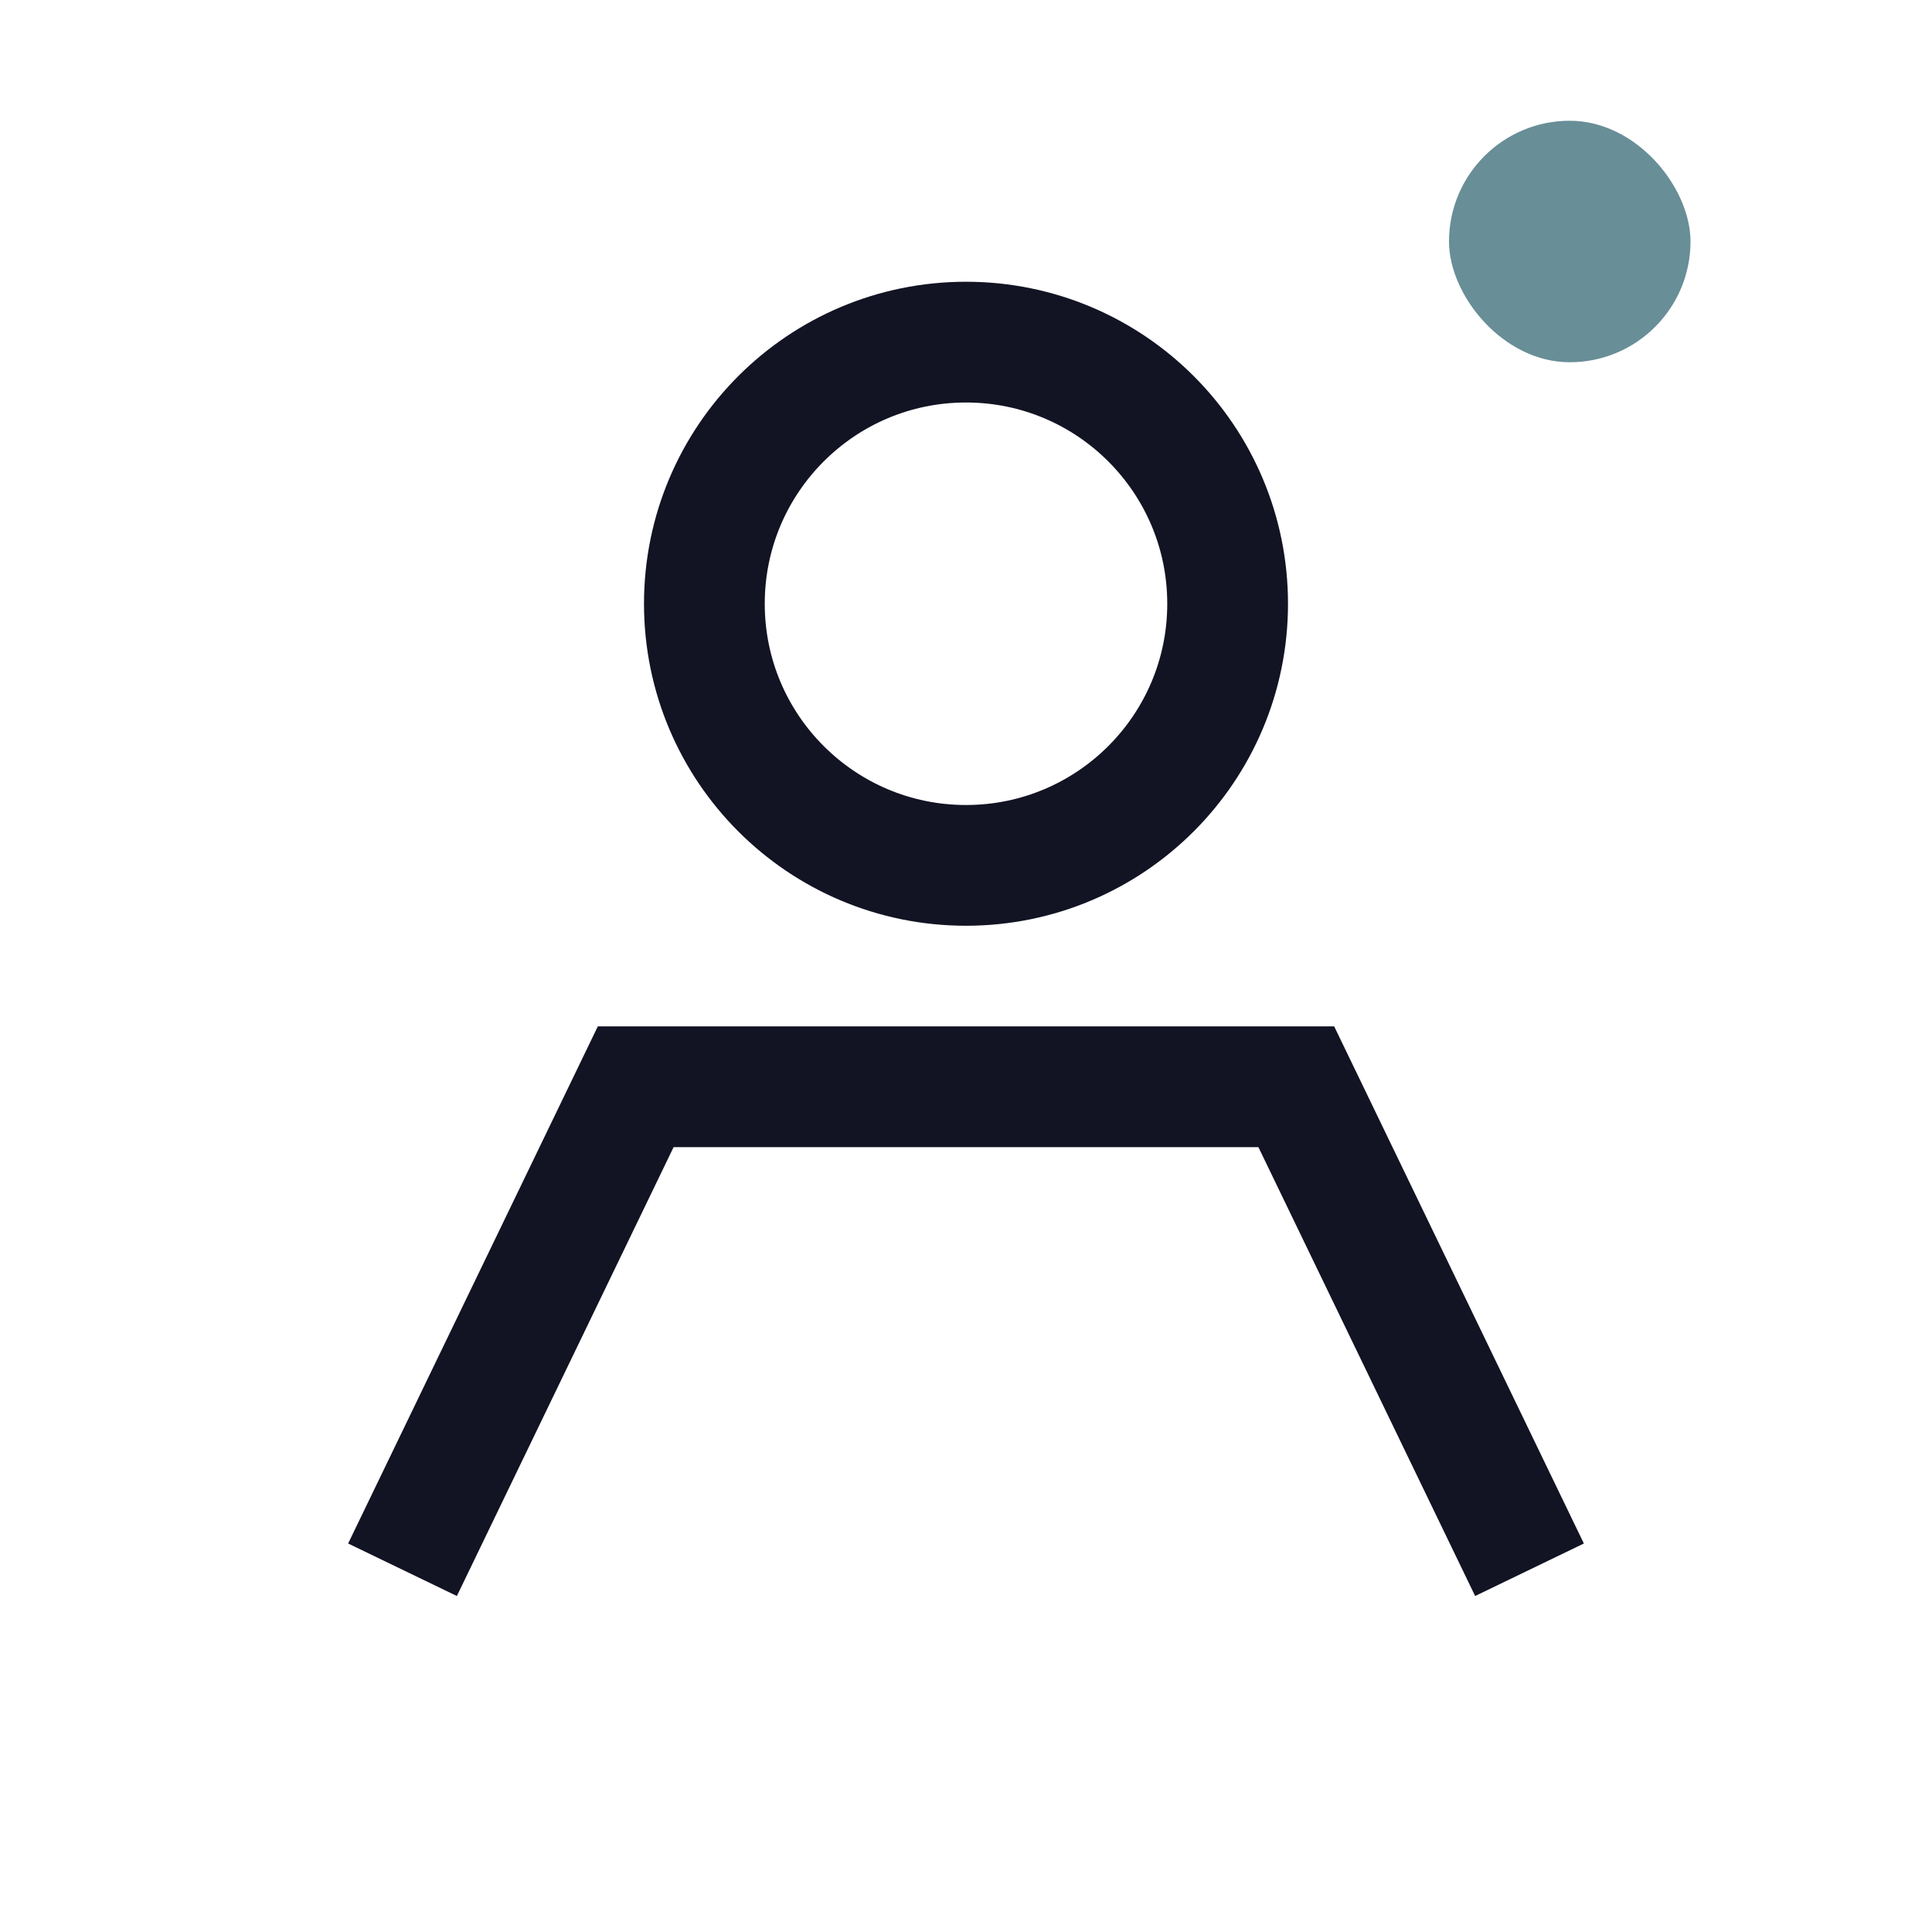 <svg width="24" height="24" viewBox="0 0 24 24" fill="none" xmlns="http://www.w3.org/2000/svg">
<circle cx="12" cy="7.5" r="3.25" stroke="#121323" stroke-width="1.5"/>
<path d="M5 19.5L7.897 13.5H16.103L19 19.5" stroke="#121323" stroke-width="1.5"/>
<rect x="18" y="1.5" width="3" height="3" rx="1.5" fill="#688E97"/>
</svg>
